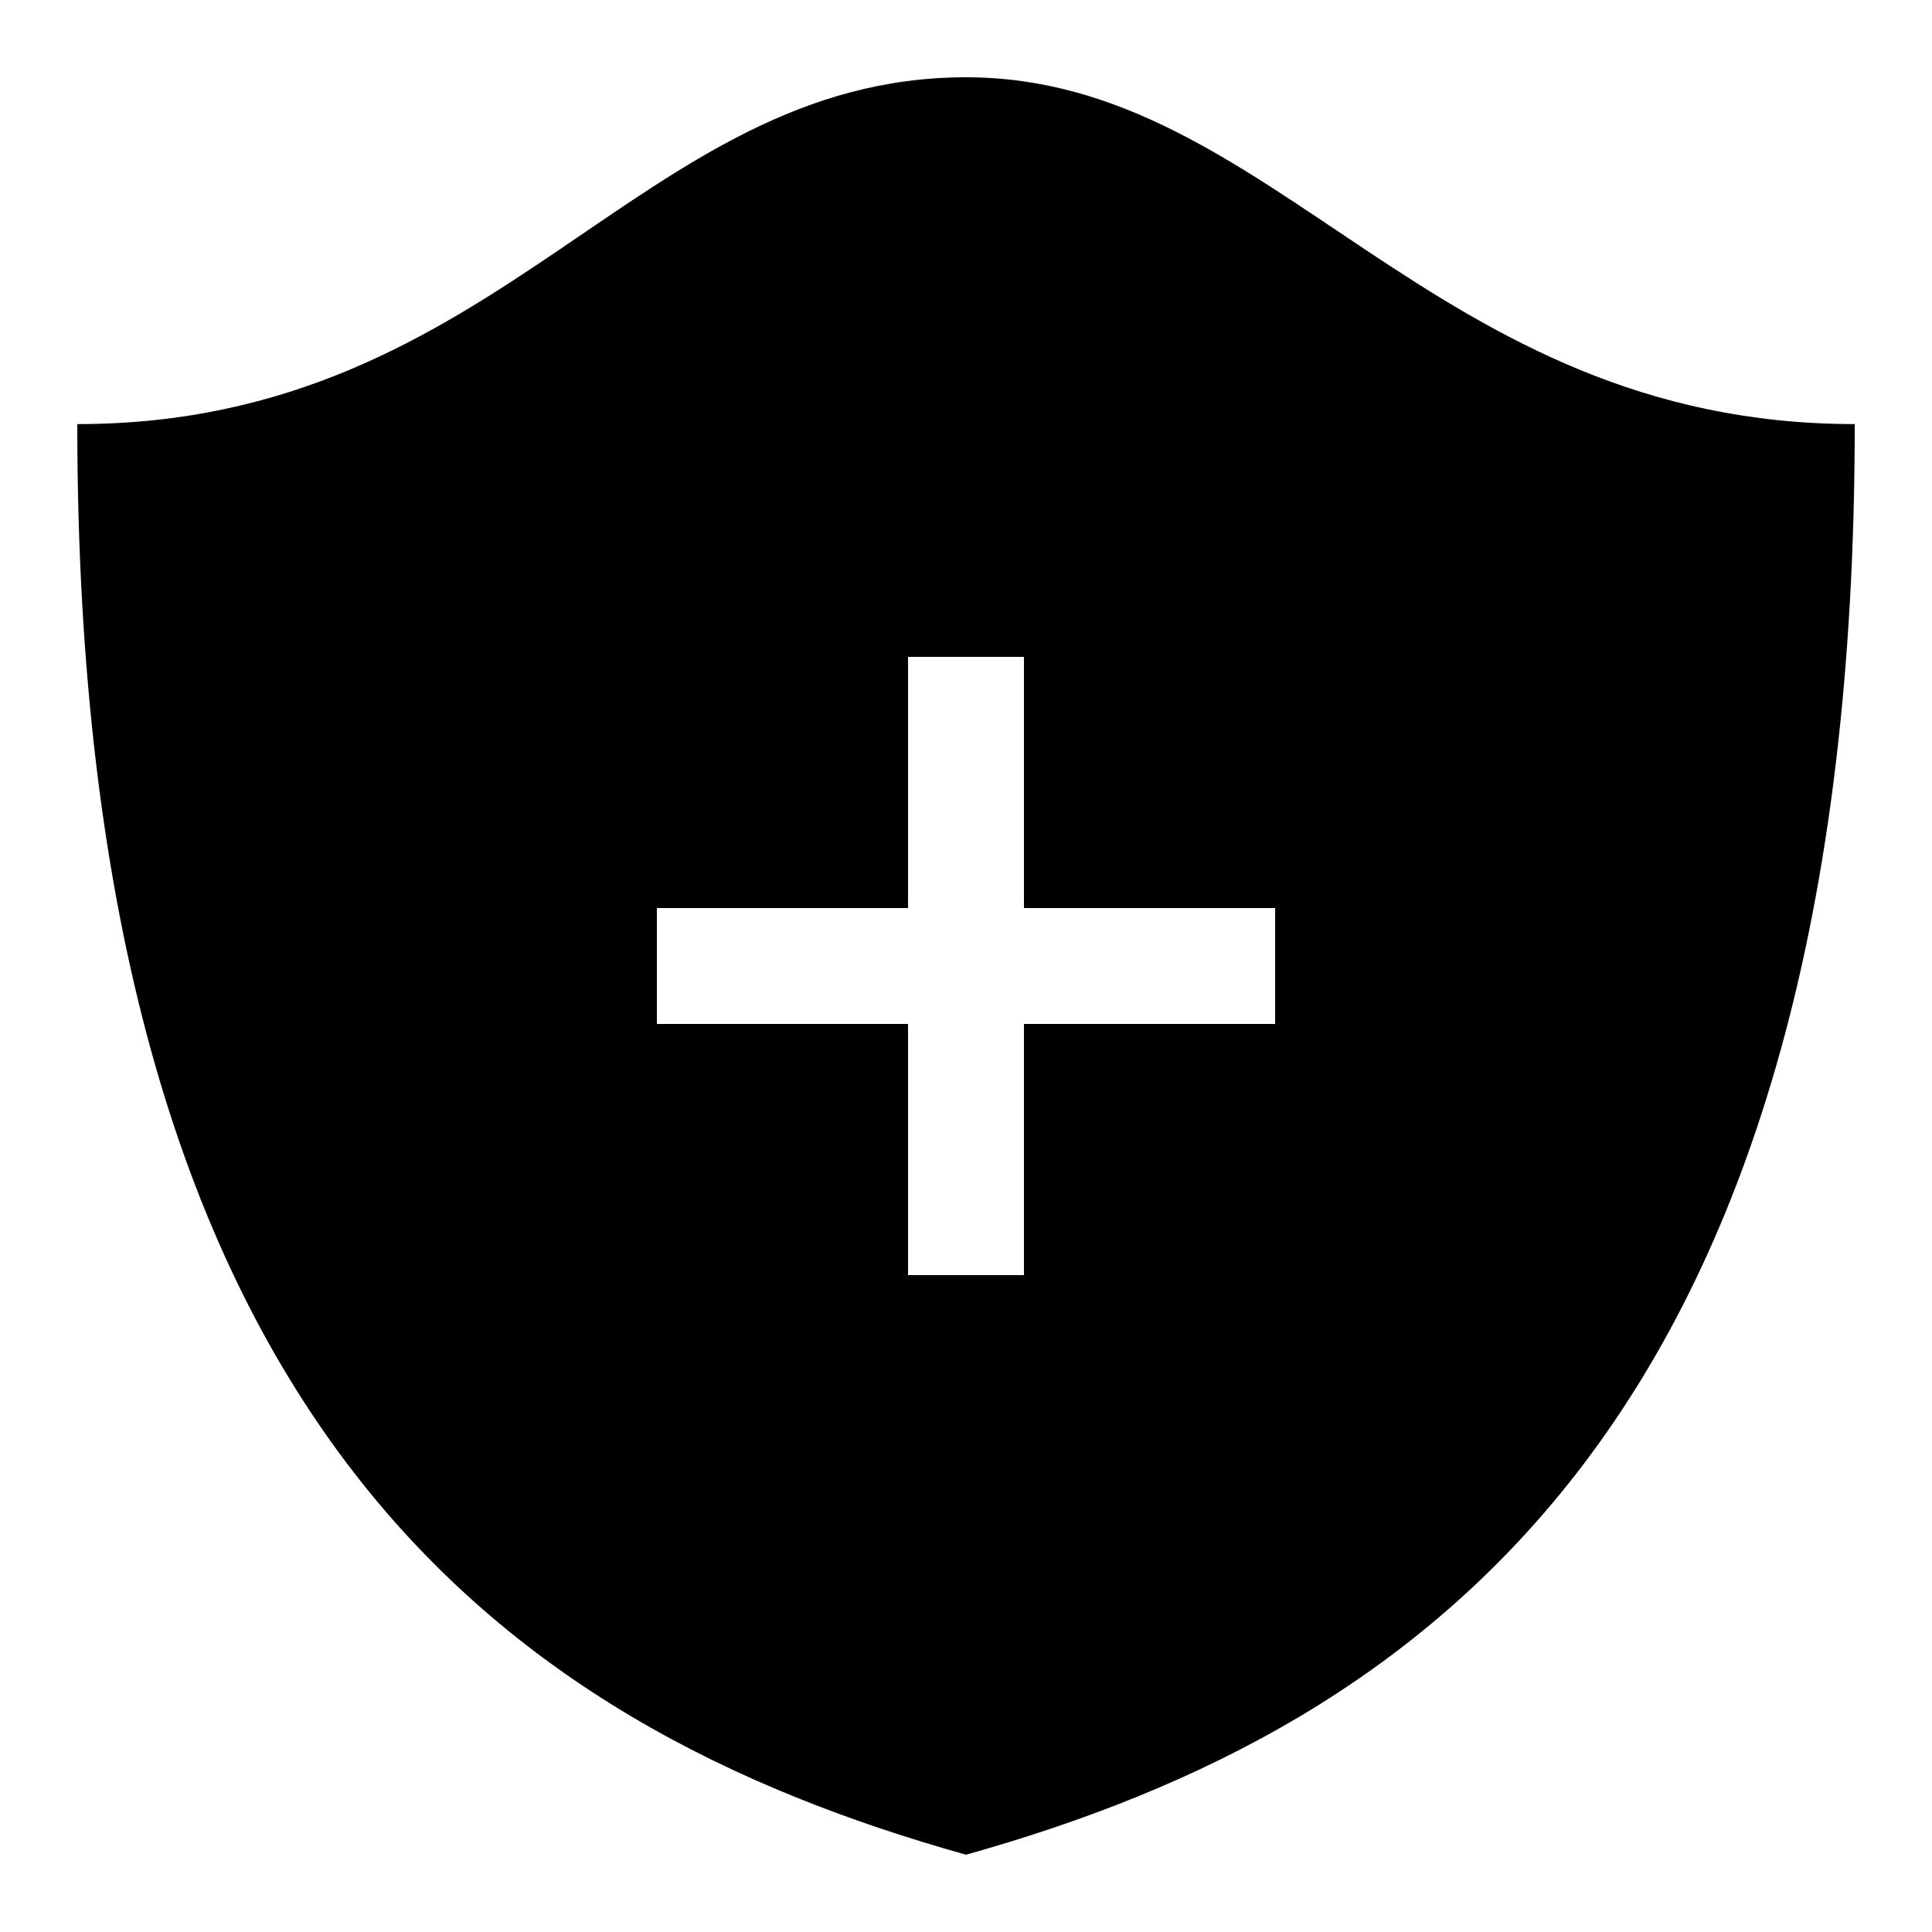 <?xml version="1.0" encoding="UTF-8"?>
<svg width="100px" height="100px" viewBox="0 0 100 100" version="1.1" xmlns="http://www.w3.org/2000/svg" xmlns:xlink="http://www.w3.org/1999/xlink">
    <path d="M50,4 C66,4 74,21.951 96.001,21.951 C96.001,73.383 74,89.268 50,96 C26,89.268 4,73.561 4,21.951 C26,21.951 33,4 50,4 Z M53,34 L47,34 L47,47 L34,47 L34,53 L47,53 L47,66 L53,66 L53,53 L66,53 L66,47 L53,47 L53,34 Z" fill="#000000" />
</svg>